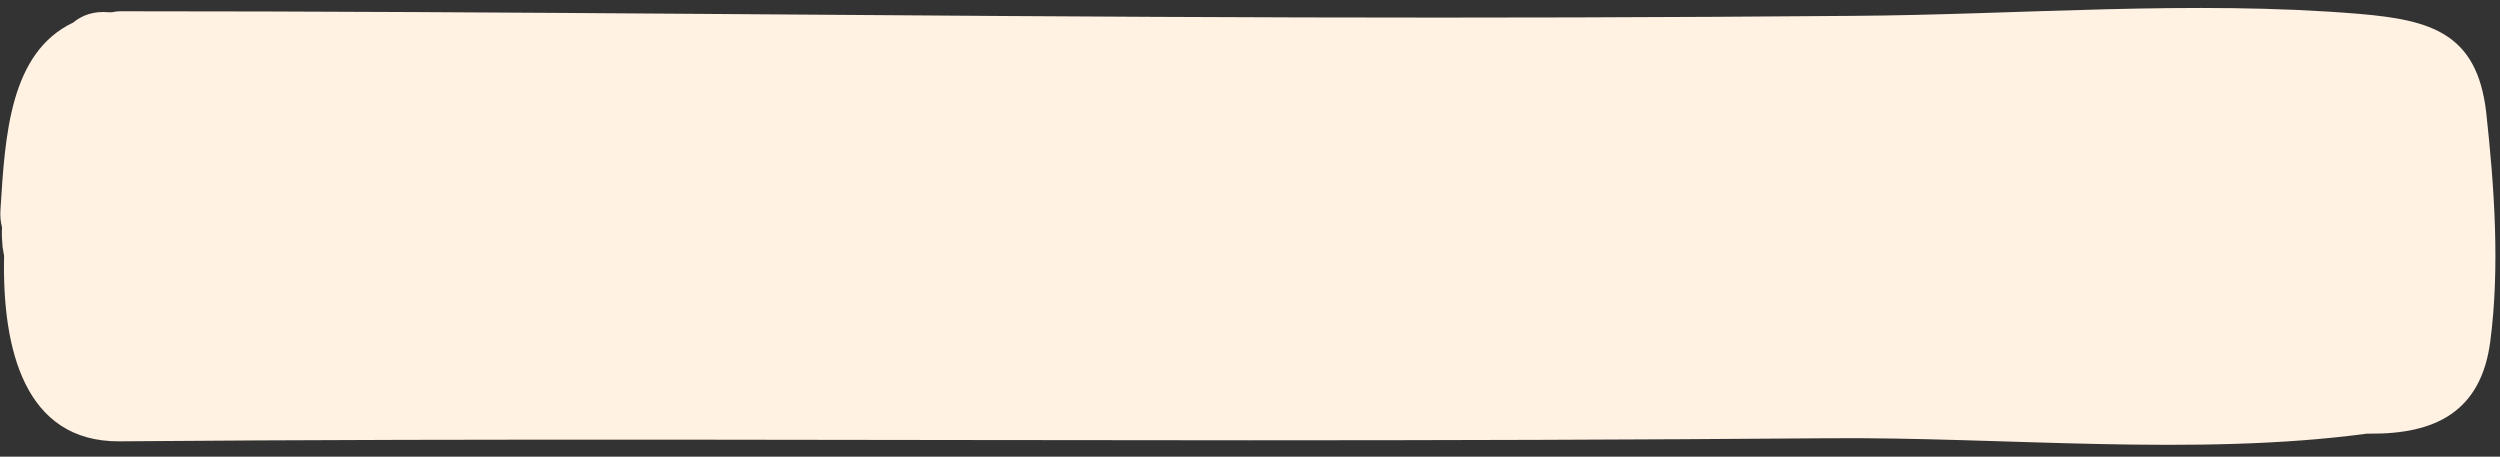 <?xml version="1.0" encoding="UTF-8" standalone="no"?><svg xmlns="http://www.w3.org/2000/svg" xmlns:xlink="http://www.w3.org/1999/xlink" fill="#000000" height="89.2" preserveAspectRatio="xMidYMid meet" version="1" viewBox="0.0 -1.6 488.3 89.2" width="488.3" zoomAndPan="magnify"><rect x="0.0" y="-1.6" width="488.3" height="89.2" fill="#333333" stroke="none"/><g id="change1_1"><path d="M486.4,65.1c-1.8,13.7-10.7,18.1-23.5,18c-0.2,0-0.4,0-0.6,0C428.8,87.6,391,83.7,357,84 c-37.6,0.3-75.3,0.4-112.9,0.4c-73.6,0-147.2-0.4-220.8,0.2C4.8,84.7,0.4,66.6,0.8,48.4c-0.1-0.6-0.2-1.2-0.3-1.8 c-0.1-1.3-0.2-2.5-0.1-3.8c-0.3-1.1-0.4-2.2-0.3-3.6C1,24.9,1.9,8.7,14.3,2.8c1.7-1.4,4-2.3,7-2c0.2,0,0.3,0,0.5,0 c0.6-0.1,1.1-0.2,1.7-0.2c76.7,0,153.6,1,230.5,1.2c35.9,0.1,71.7,0,107.6-0.3c32.8-0.2,66.5-3.1,99.1-0.4 c14.2,1.2,23.1,3.8,24.9,19.2C487.2,34.9,488.3,50.6,486.4,65.1z" fill="#fff2e3"/></g></svg>